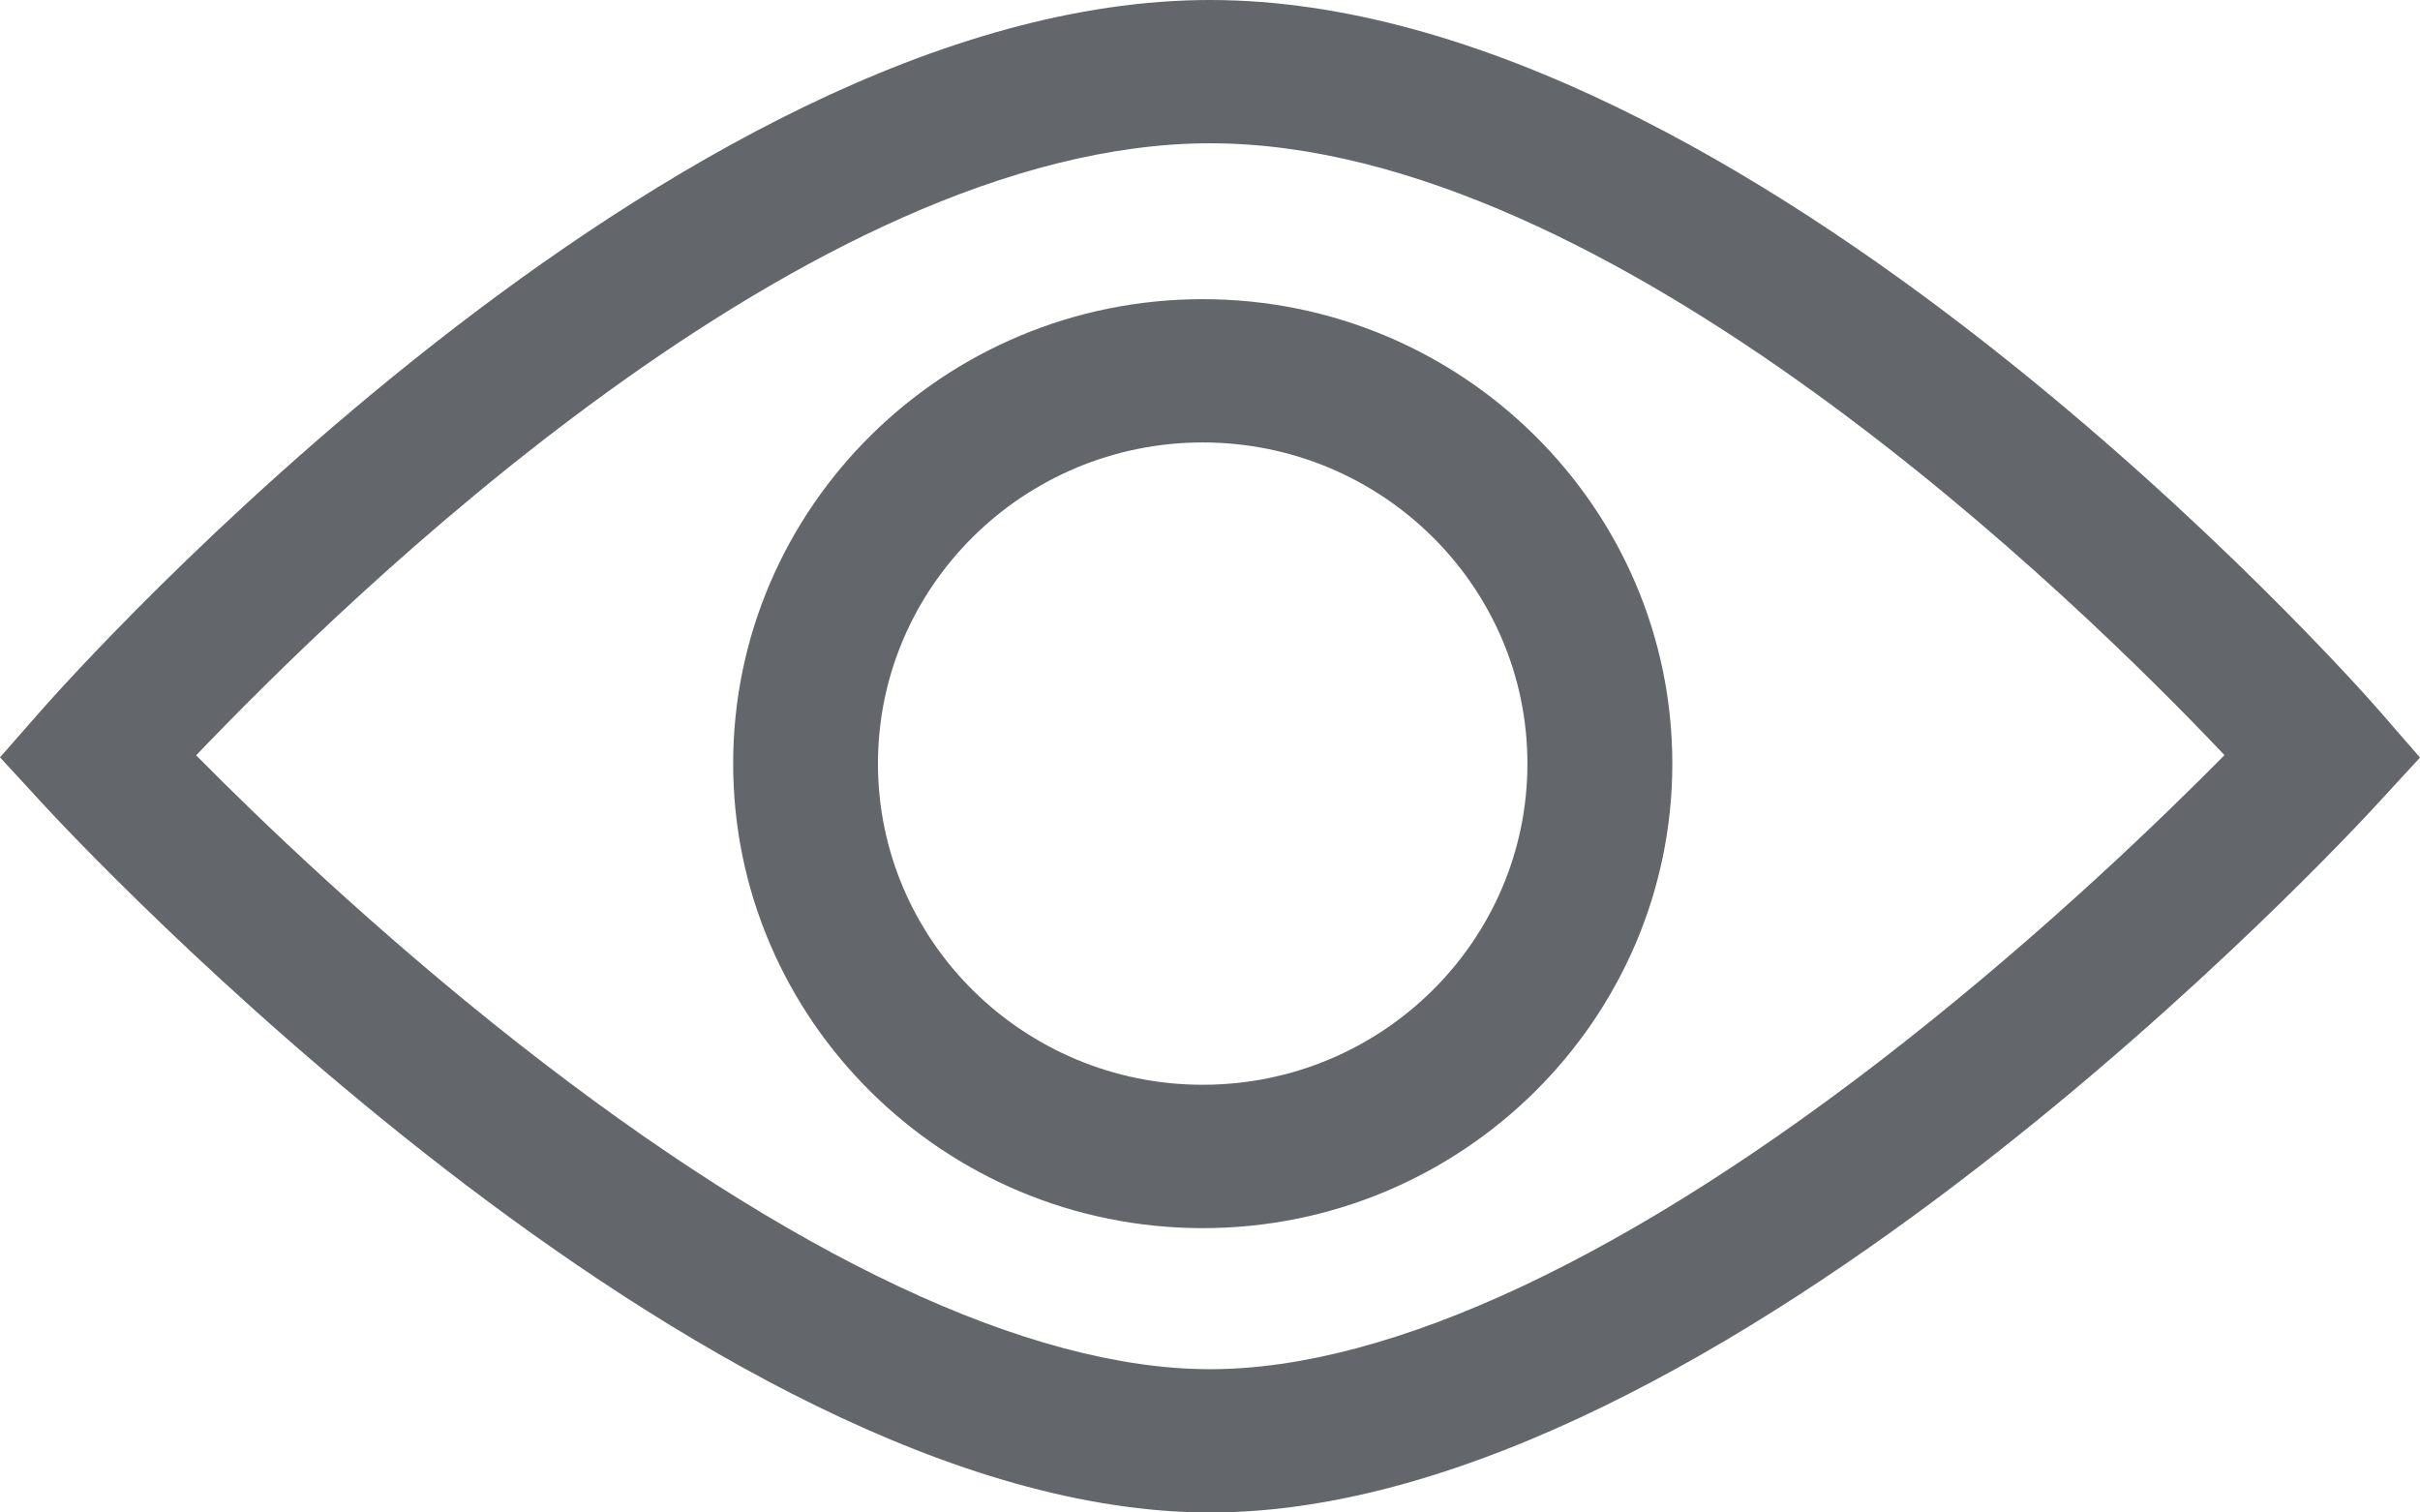 <?xml version="1.0"?>
<svg xmlns="http://www.w3.org/2000/svg" width="24" height="15" viewBox="0 0 24 15" fill="none">
<g id="auge" clip-path="url(#clip0_3621_10027)">
<path id="Vector" d="M12.001 15C6.943 15 0.694 8.265 0.43 7.978L0 7.511L0.419 7.034C0.672 6.747 6.666 0 12.001 0C17.337 0 23.337 6.749 23.586 7.037L24 7.513L23.573 7.977C23.31 8.264 17.076 15 12.001 15H12.001ZM1.945 7.491C2.552 8.105 3.721 9.234 5.144 10.351C7.836 12.462 10.207 13.579 12.001 13.579C13.796 13.579 16.185 12.459 18.88 10.339C20.3 9.222 21.459 8.099 22.061 7.489C20.637 5.985 15.988 1.421 12.002 1.421C8.016 1.421 3.385 5.985 1.945 7.491Z" fill="#63666B"/>
<path id="Vector_2" d="M11.928 12.18C9.36 12.18 7.271 10.113 7.271 7.573C7.271 5.033 9.36 2.967 11.928 2.967C14.496 2.967 16.585 5.033 16.585 7.573C16.585 10.113 14.496 12.18 11.928 12.18ZM11.928 4.388C10.152 4.388 8.707 5.817 8.707 7.573C8.707 9.33 10.152 10.758 11.928 10.758C13.704 10.758 15.148 9.33 15.148 7.573C15.148 5.817 13.704 4.388 11.928 4.388Z" fill="#63666B"/>
</g>
<defs>
<clipPath id="clip0_3621_10027">
<rect width="24" height="15" fill="white"/>
</clipPath>
</defs>
</svg>

